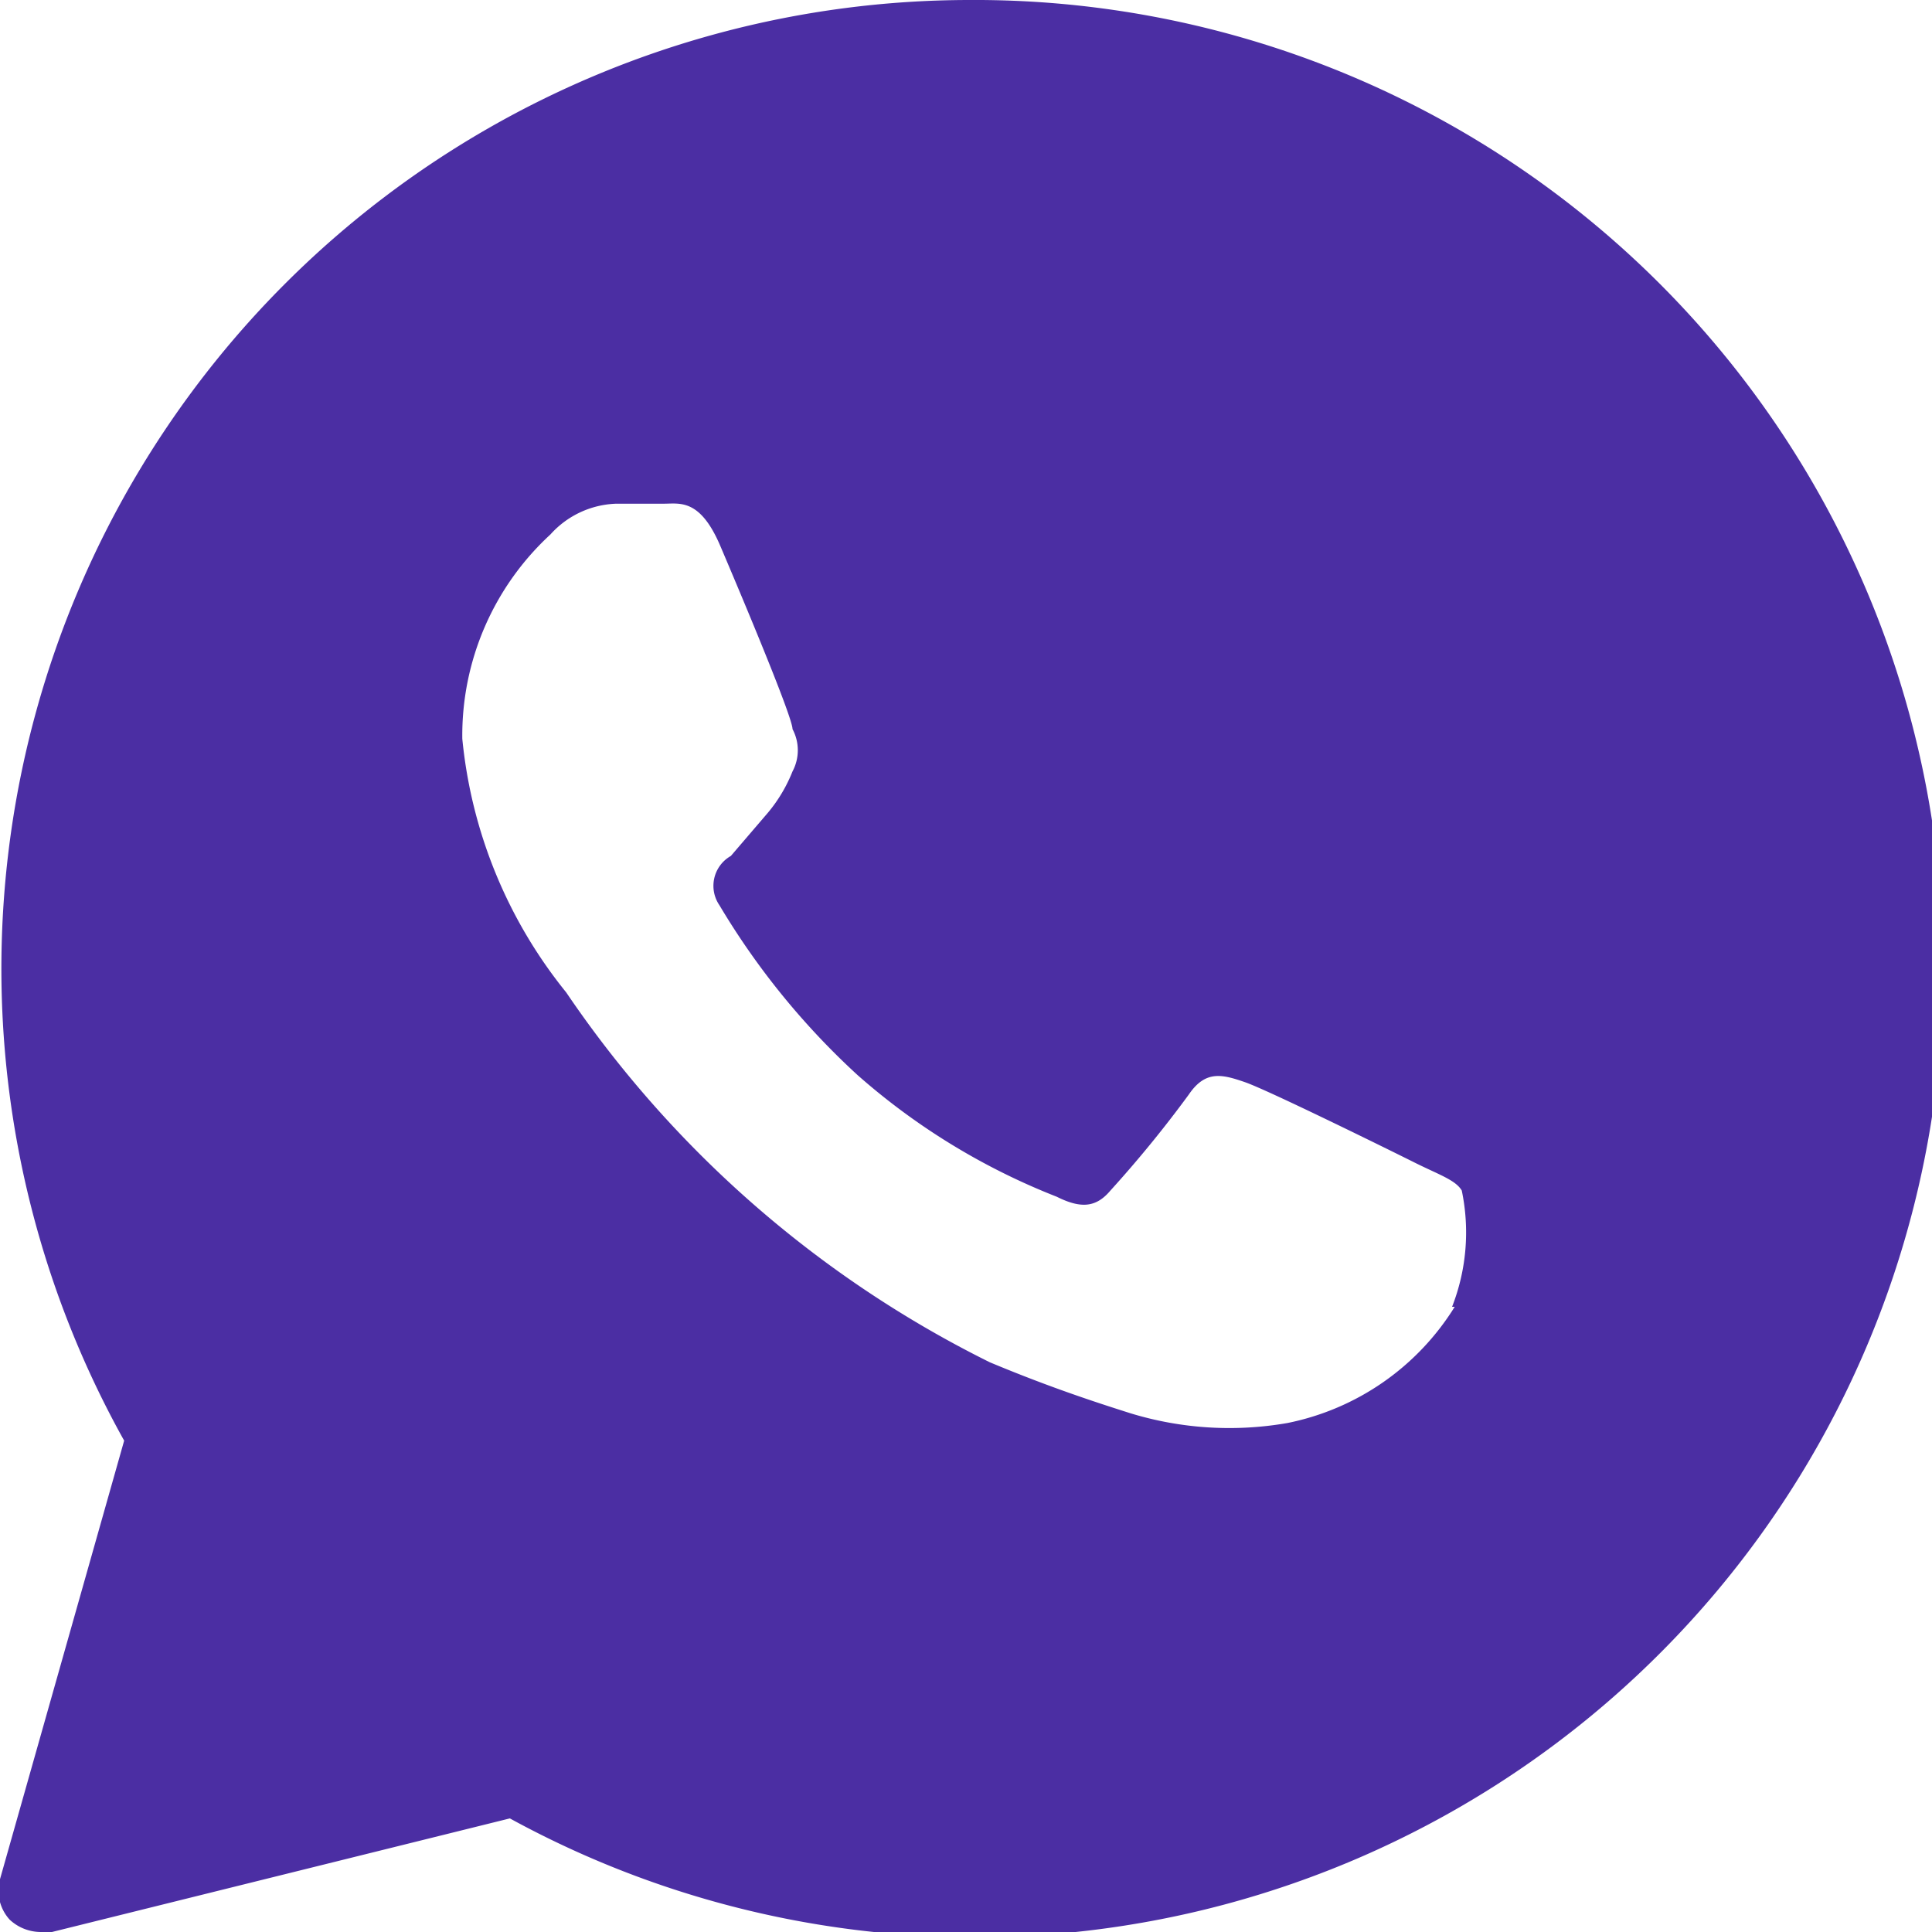 <svg xmlns="http://www.w3.org/2000/svg" viewBox="0 0 21.94 21.94">
  <title>whatsapp</title>
  <g id="Layer_2" data-name="Layer 2">
    <g id="Layer_1-2" data-name="Layer 1">
      <path d="M11,0A11,11,0,0,0,1.41,16.36L0,21.34a.49.49,0,0,0,.11.46.52.52,0,0,0,.35.14H.59l5.2-1.29A11,11,0,1,0,11,0Zm5.52,14.84a2.91,2.91,0,0,1-1.9,1.32,3.84,3.84,0,0,1-1.78-.11c-.41-.13-.93-.3-1.6-.58a12.53,12.53,0,0,1-4.81-4.2A5.41,5.41,0,0,1,5.25,8.39a3.1,3.1,0,0,1,1-2.32A1.05,1.05,0,0,1,7,5.72h.54c.18,0,.41-.06.64.48S9,8.14,9,8.28a.51.51,0,0,1,0,.48,1.72,1.72,0,0,1-.28.47l-.42.49a.39.39,0,0,0-.13.56,8.54,8.54,0,0,0,1.57,1.93,7.62,7.62,0,0,0,2.26,1.38c.28.14.45.12.61-.07a13.41,13.41,0,0,0,.89-1.09c.19-.28.38-.23.64-.14s1.64.77,1.92.91.47.2.54.32A2.32,2.32,0,0,1,16.49,14.84Z" fill="#4b2ea3"/>
    </g>
  </g>
</svg>
